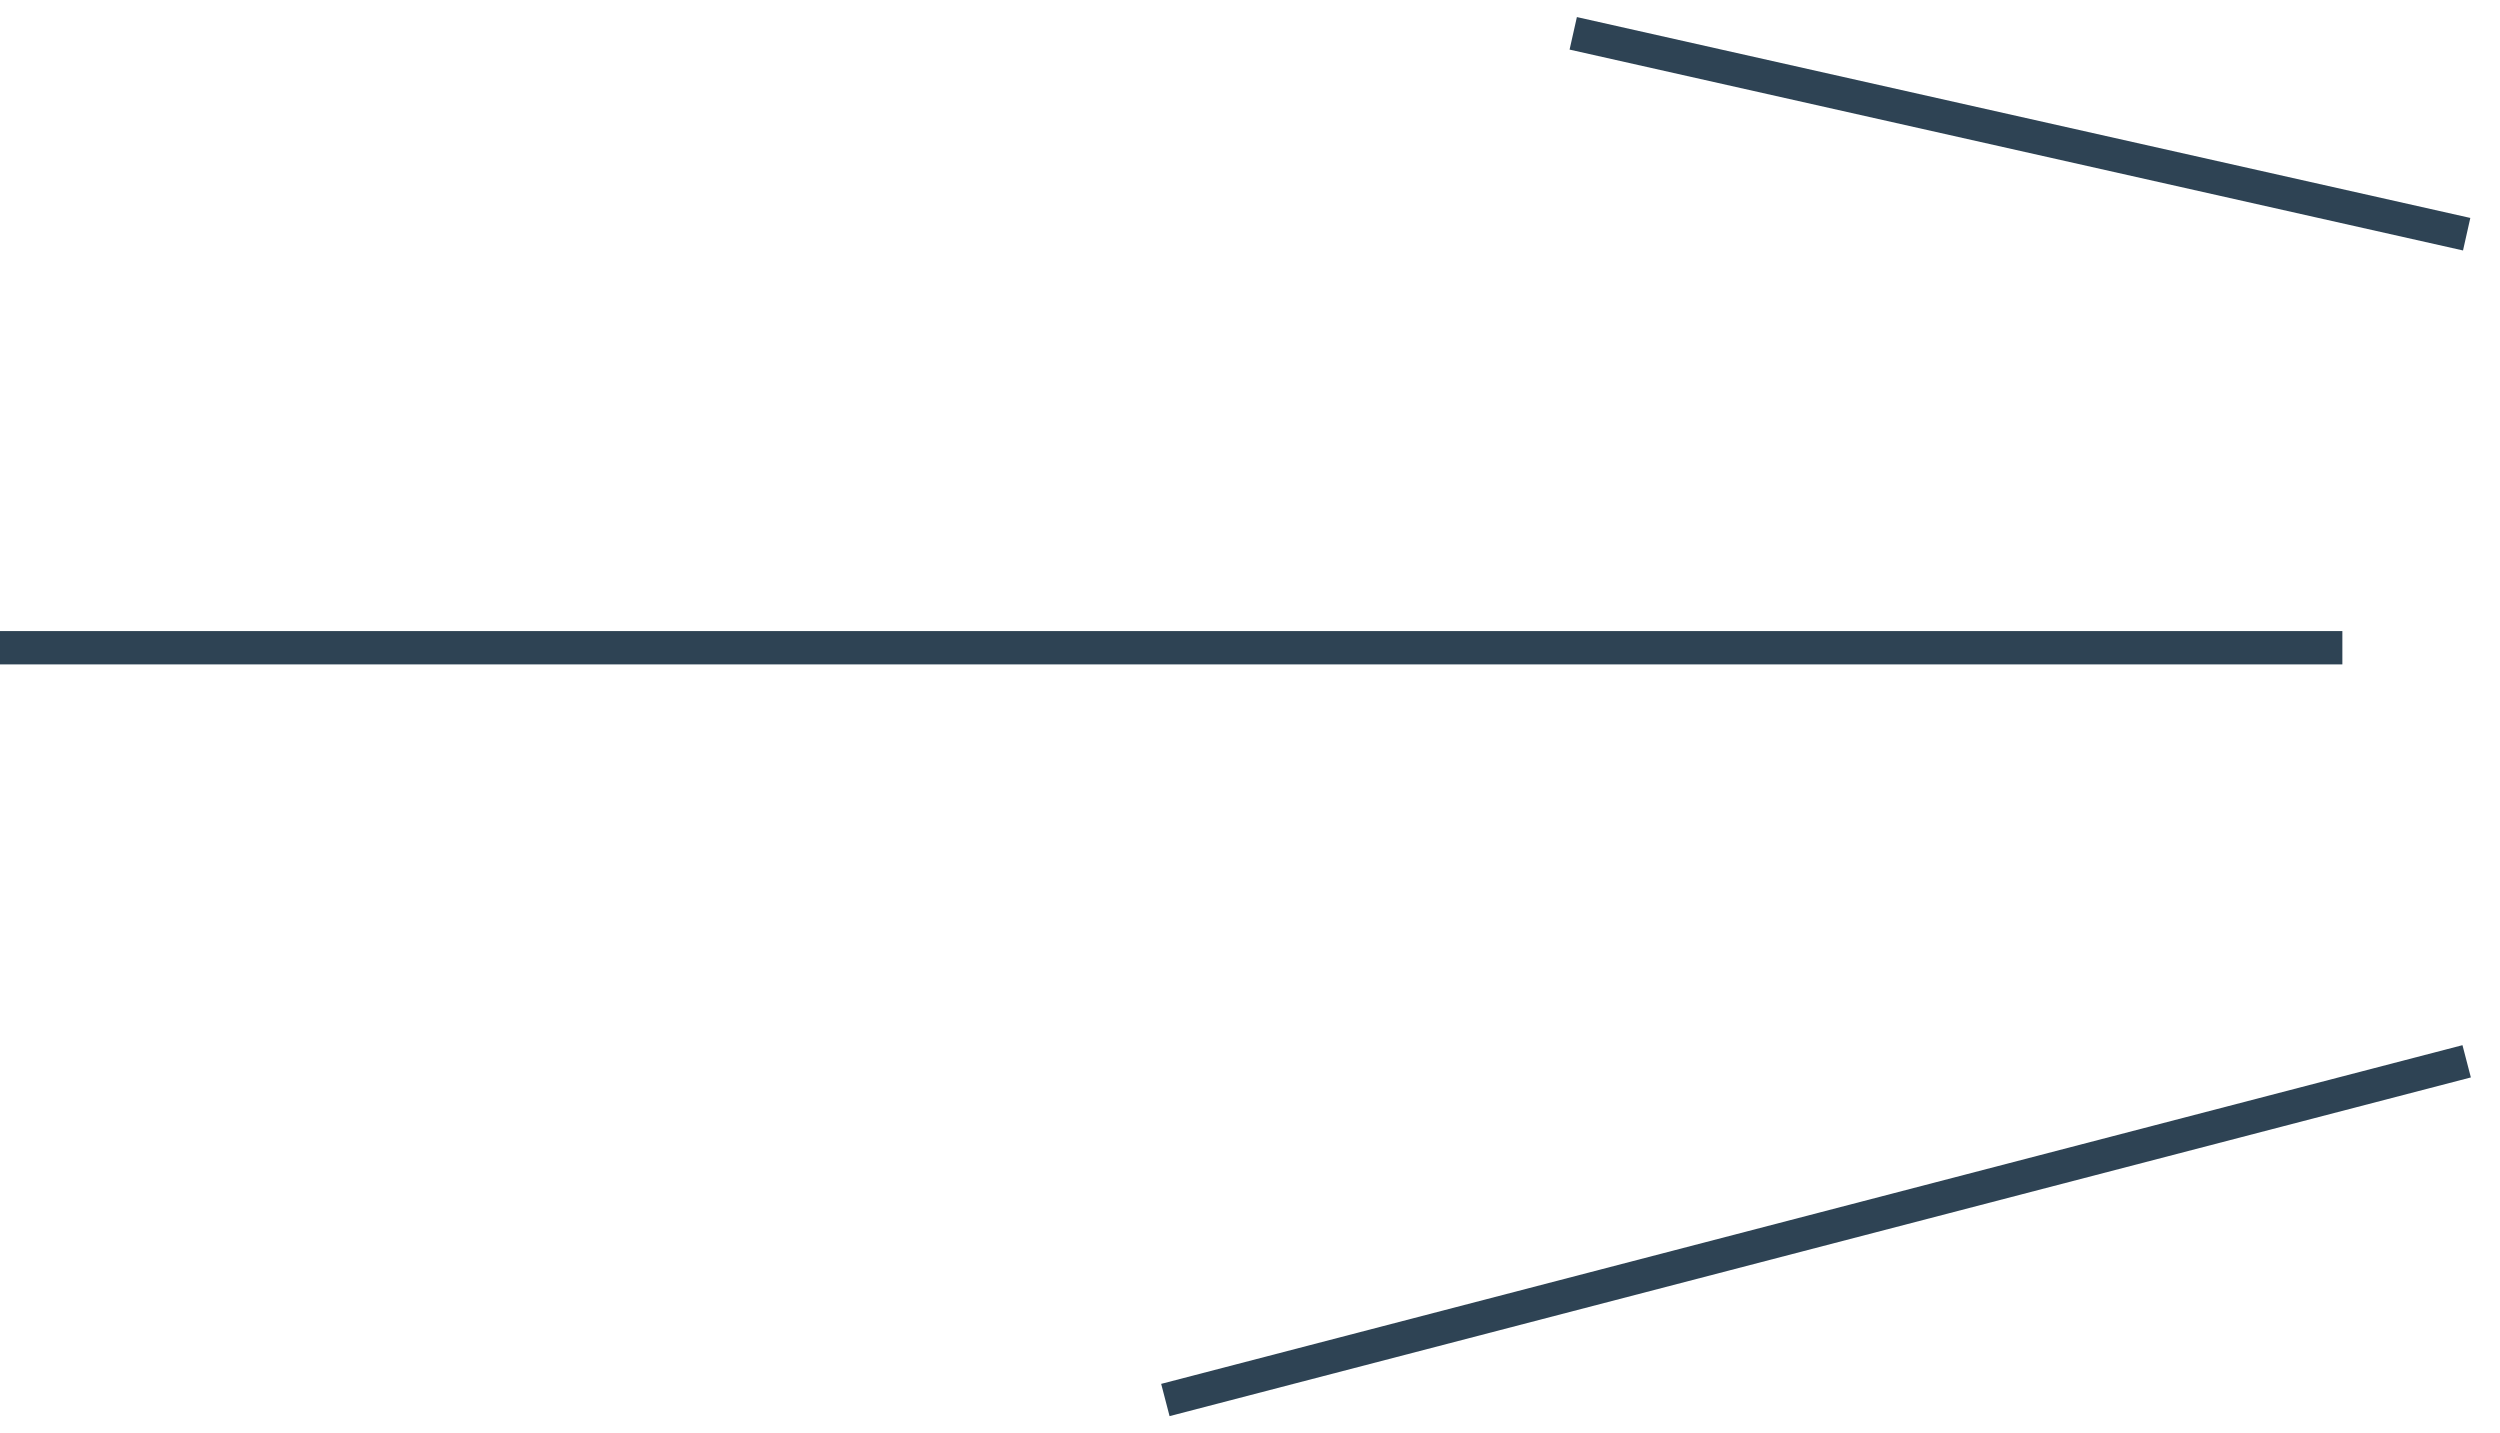 <?xml version="1.0" encoding="UTF-8"?> <svg xmlns="http://www.w3.org/2000/svg" width="75" height="43" viewBox="0 0 75 43" fill="none"><path d="M74 7.026L47.197 1M70.271 19.432C59.736 19.432 20.277 19.432 0 19.432M74 31.839L34.961 42" stroke="#2E4354"></path></svg> 